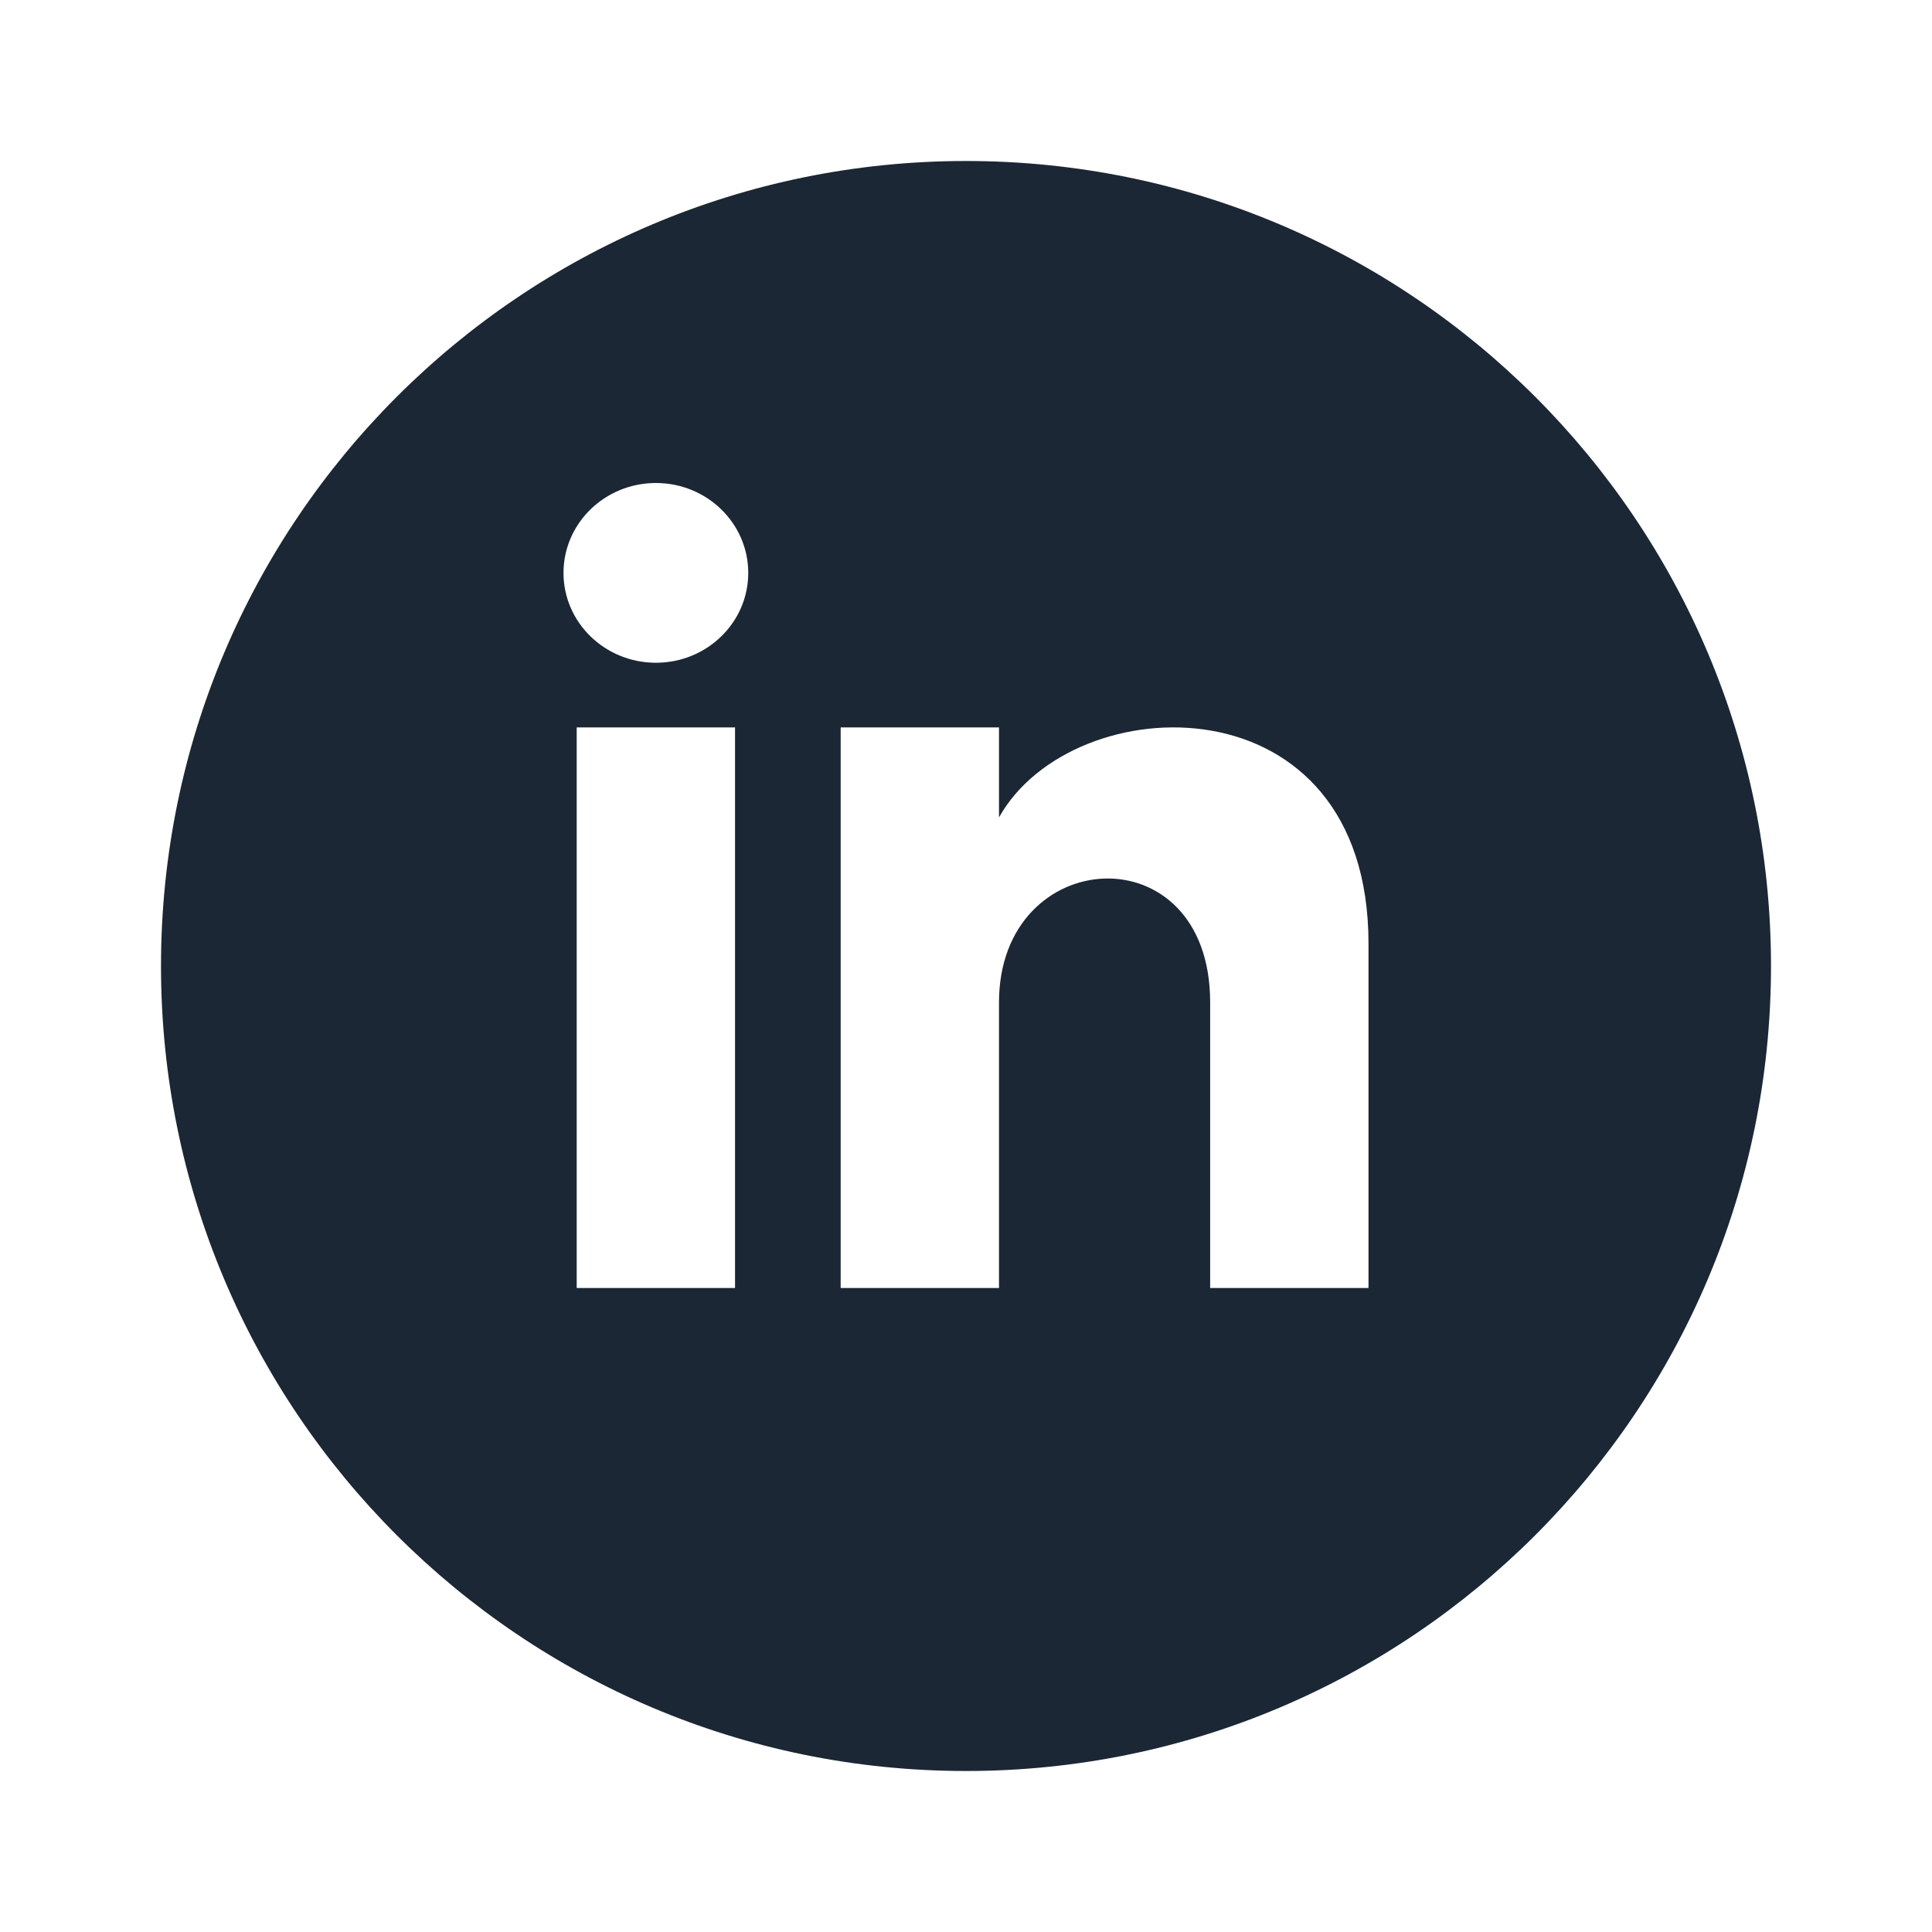 <svg width="24" height="24" viewBox="0 0 24 24" fill="none" xmlns="http://www.w3.org/2000/svg">
<path d="M12 22C17.523 22 22 17.523 22 12C22 6.477 17.523 2 12 2C6.477 2 2 6.477 2 12C2 17.523 6.477 22 12 22ZM7.164 9.036H9.131V16H7.164V9.036ZM7 7.117C7 6.5 7.514 6 8.148 6C8.781 6 9.295 6.5 9.295 7.117C9.295 7.733 8.782 8.233 8.148 8.233C7.514 8.233 7 7.733 7 7.117ZM15.033 16V12.452C15.033 10.32 12.41 10.482 12.41 12.452V16H10.443V9.036H12.41V10.154C13.325 8.516 17 8.396 17 11.721V16H15.033Z" fill="#1B2734"/>
</svg>
